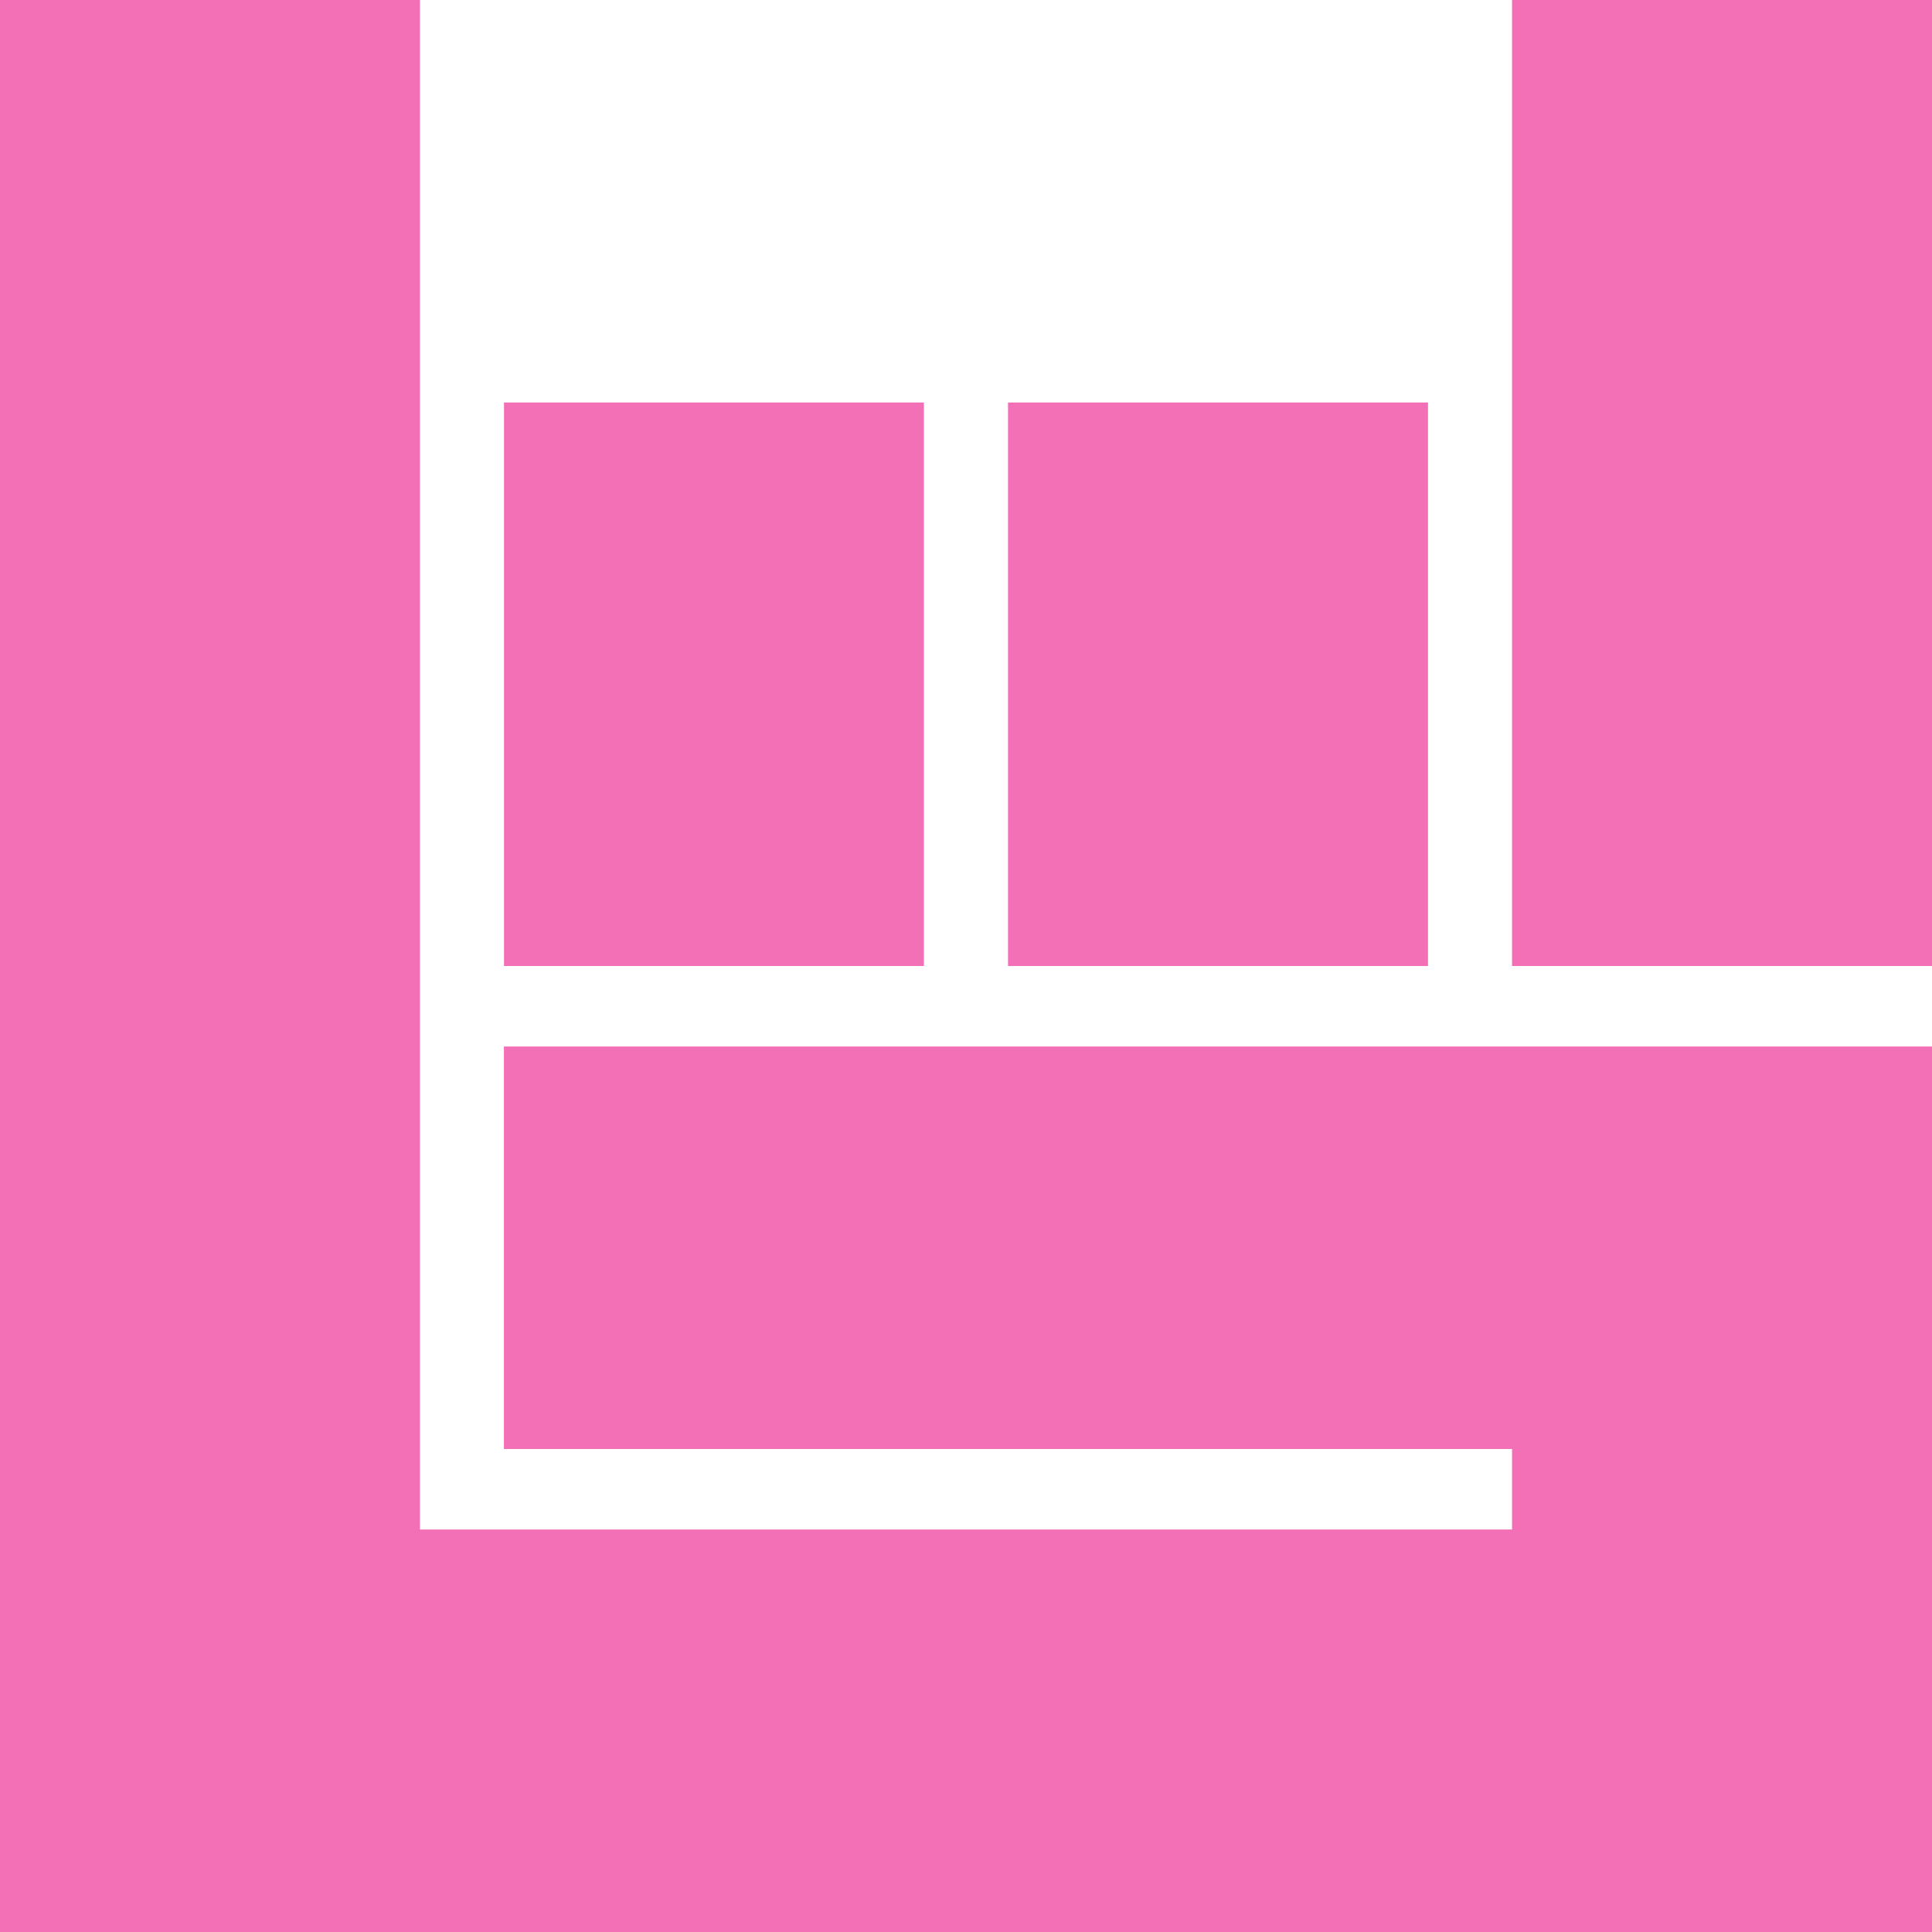 <svg role="img" width="32px" height="32px" viewBox="0 0 24 24" xmlns="http://www.w3.org/2000/svg"><title>Bandsintown</title><path fill="#f36fb6" d="M18.783 0H24v12h-5.217V0zm-6.261 5h5.217v7h-5.217V5zM6.26 5h5.217v7H6.261V5zM24 24H0V0h5.217v19h13.566v-1H6.26v-5H24v11Z"/></svg>
